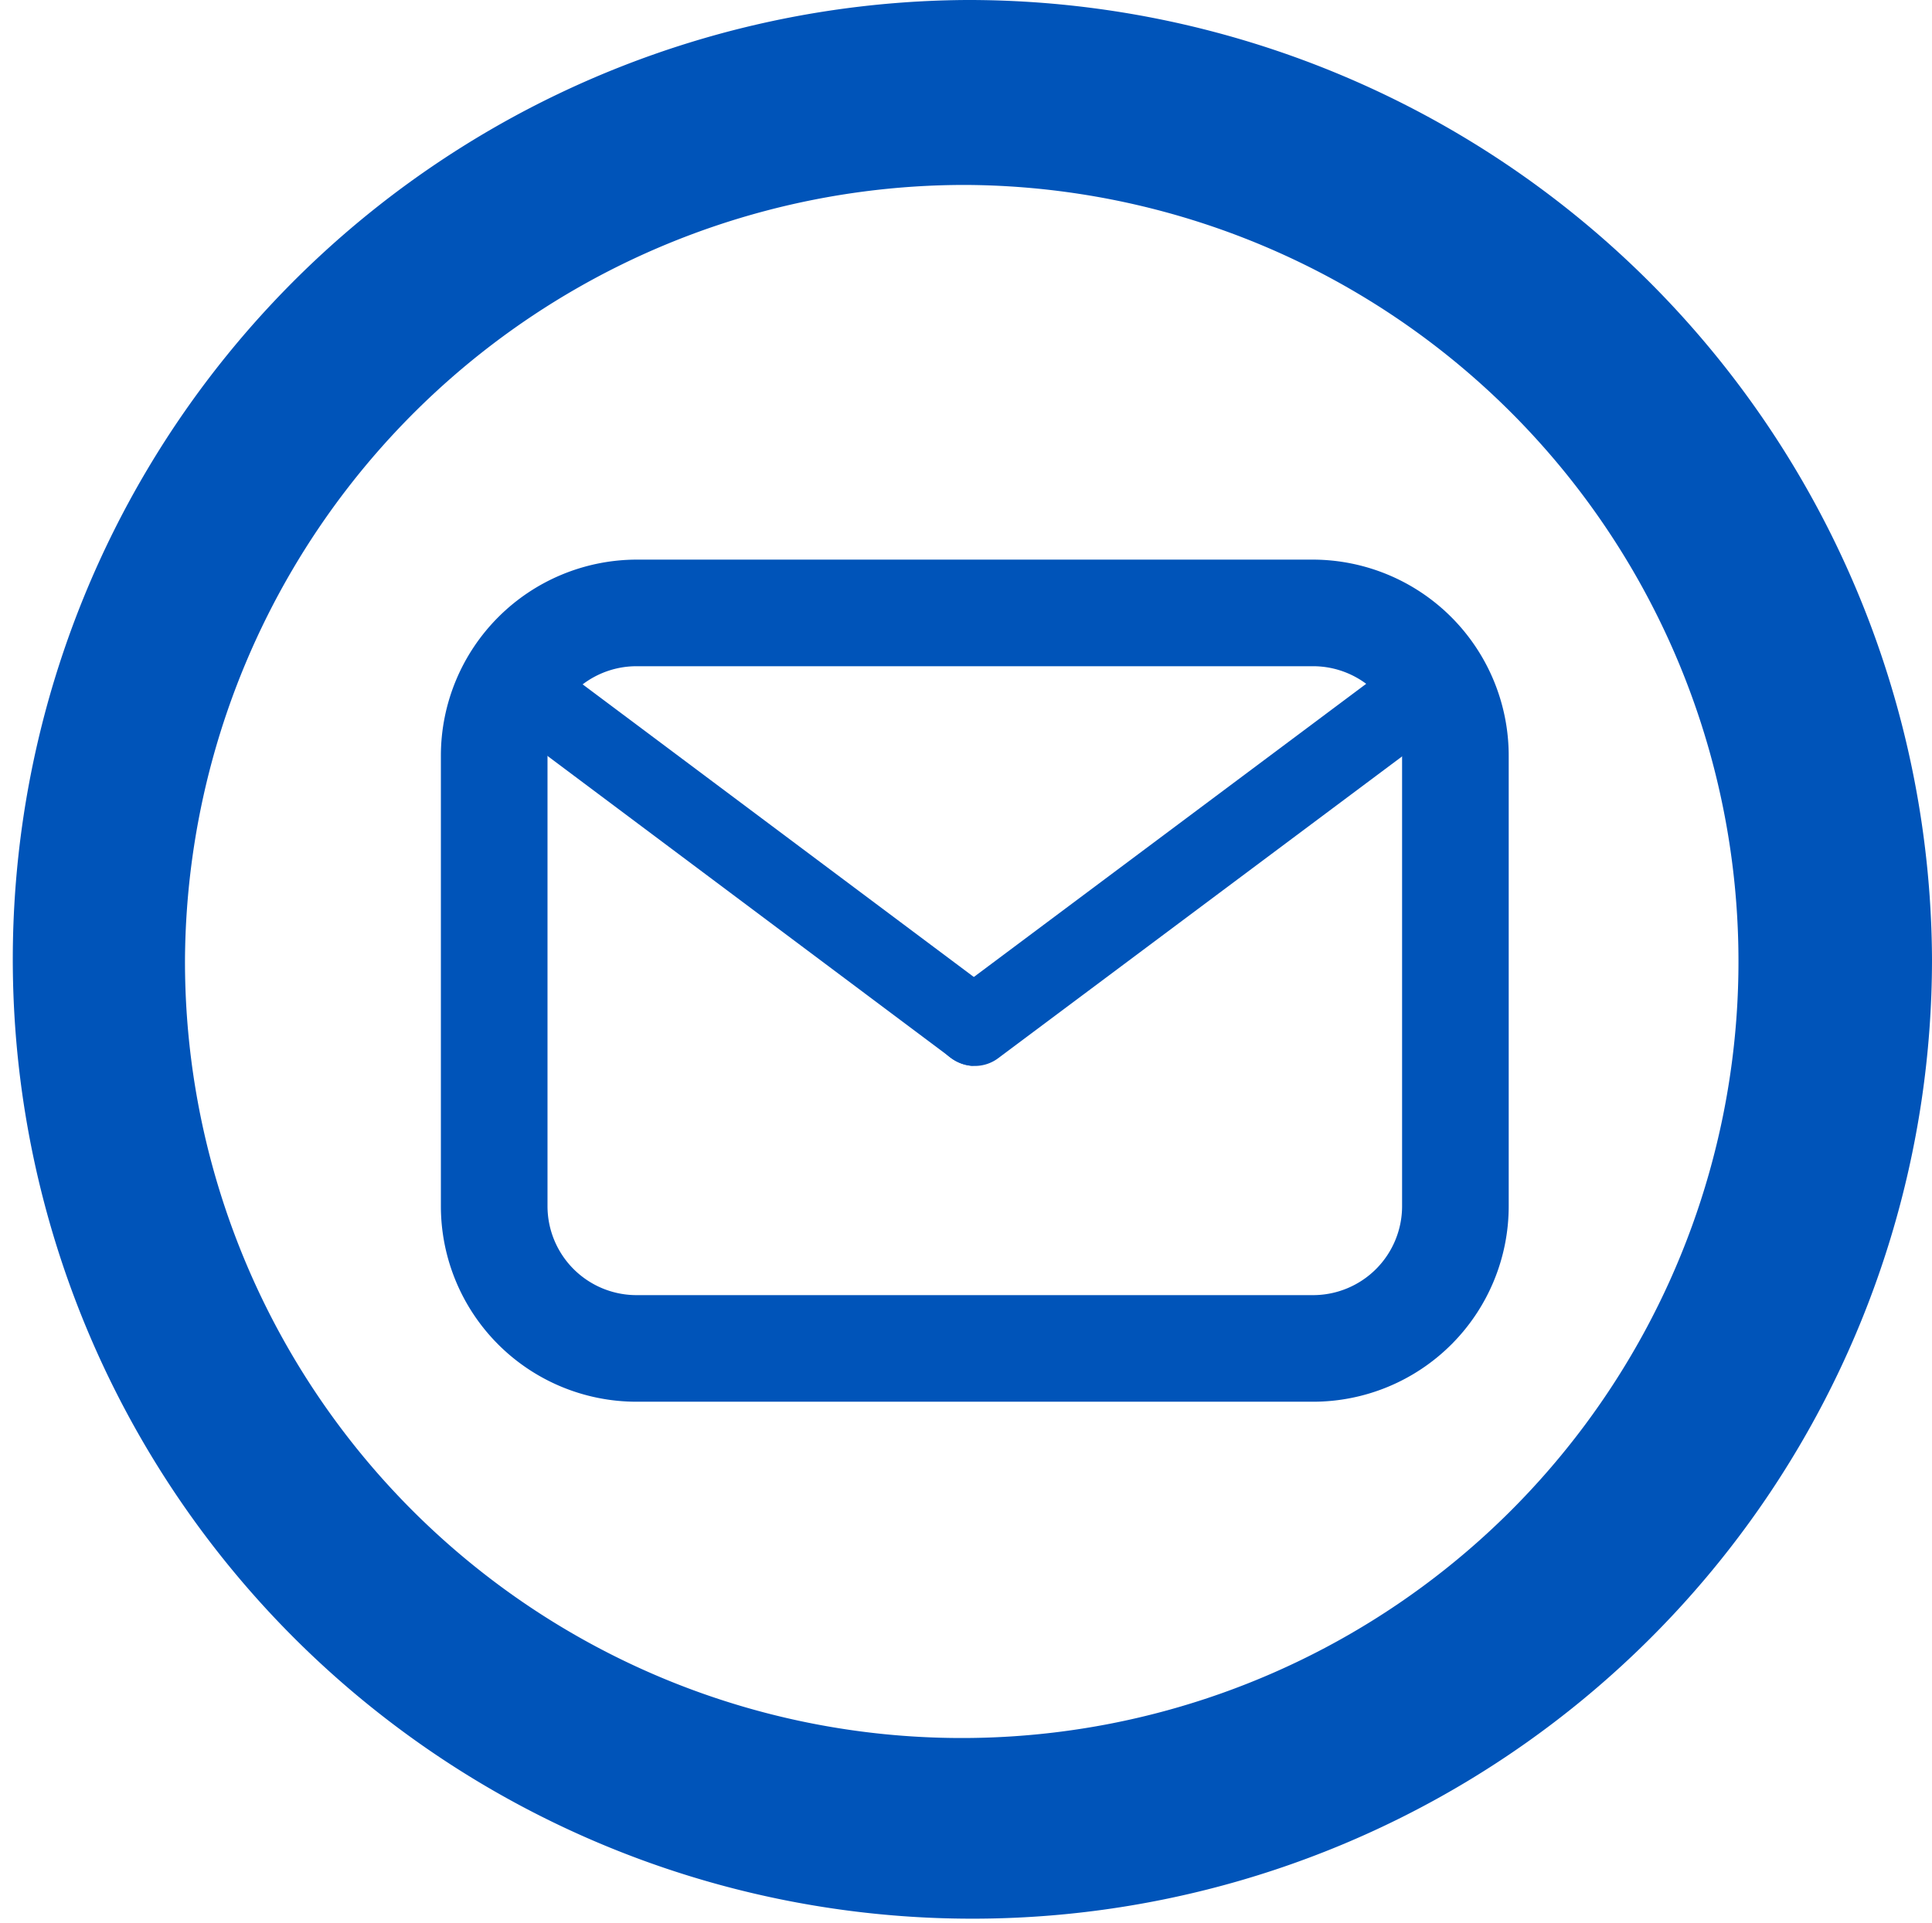 <svg xmlns="http://www.w3.org/2000/svg" viewBox="0 0 36.24 36.08"><defs><style>.cls-1{fill:#0054b9;}</style></defs><g id="Layer_2" data-name="Layer 2"><g id="Layer_1-2" data-name="Layer 1"><path class="cls-1" d="M24.63,26.3H11.94a3.67,3.67,0,0,1-3.67-3.67V14.17a3.68,3.68,0,0,1,3.67-3.67H24.63a3.68,3.68,0,0,1,3.67,3.67v8.46A3.67,3.67,0,0,1,24.63,26.3ZM11.94,12.5a1.67,1.67,0,0,0-1.67,1.67v8.46a1.67,1.67,0,0,0,1.67,1.67H24.63a1.67,1.67,0,0,0,1.67-1.67V14.17a1.67,1.67,0,0,0-1.67-1.67Z"/><path class="cls-1" d="M18.28,20a.73.73,0,0,1-.44-.15L9.21,13.39a.74.74,0,0,1-.3-.6.76.76,0,0,1,.15-.45.75.75,0,0,1,1-.15l8.62,6.45a.74.74,0,0,1,.31.6.75.75,0,0,1-.76.75Z"/><path class="cls-1" d="M18.29,20a.79.79,0,0,1-.61-.3.77.77,0,0,1-.14-.45.73.73,0,0,1,.3-.6l8.63-6.45a.75.75,0,0,1,1.05.15.76.76,0,0,1,.15.45.75.75,0,0,1-.31.6l-8.63,6.45A.73.73,0,0,1,18.29,20Z"/><path class="cls-1" d="M18.12,3.47A14.57,14.57,0,1,1,3.47,18,14.63,14.63,0,0,1,18.12,3.47m0-3.47A18,18,0,1,0,36.24,18,18.08,18.08,0,0,0,18.12,0Z"/></g></g></svg>